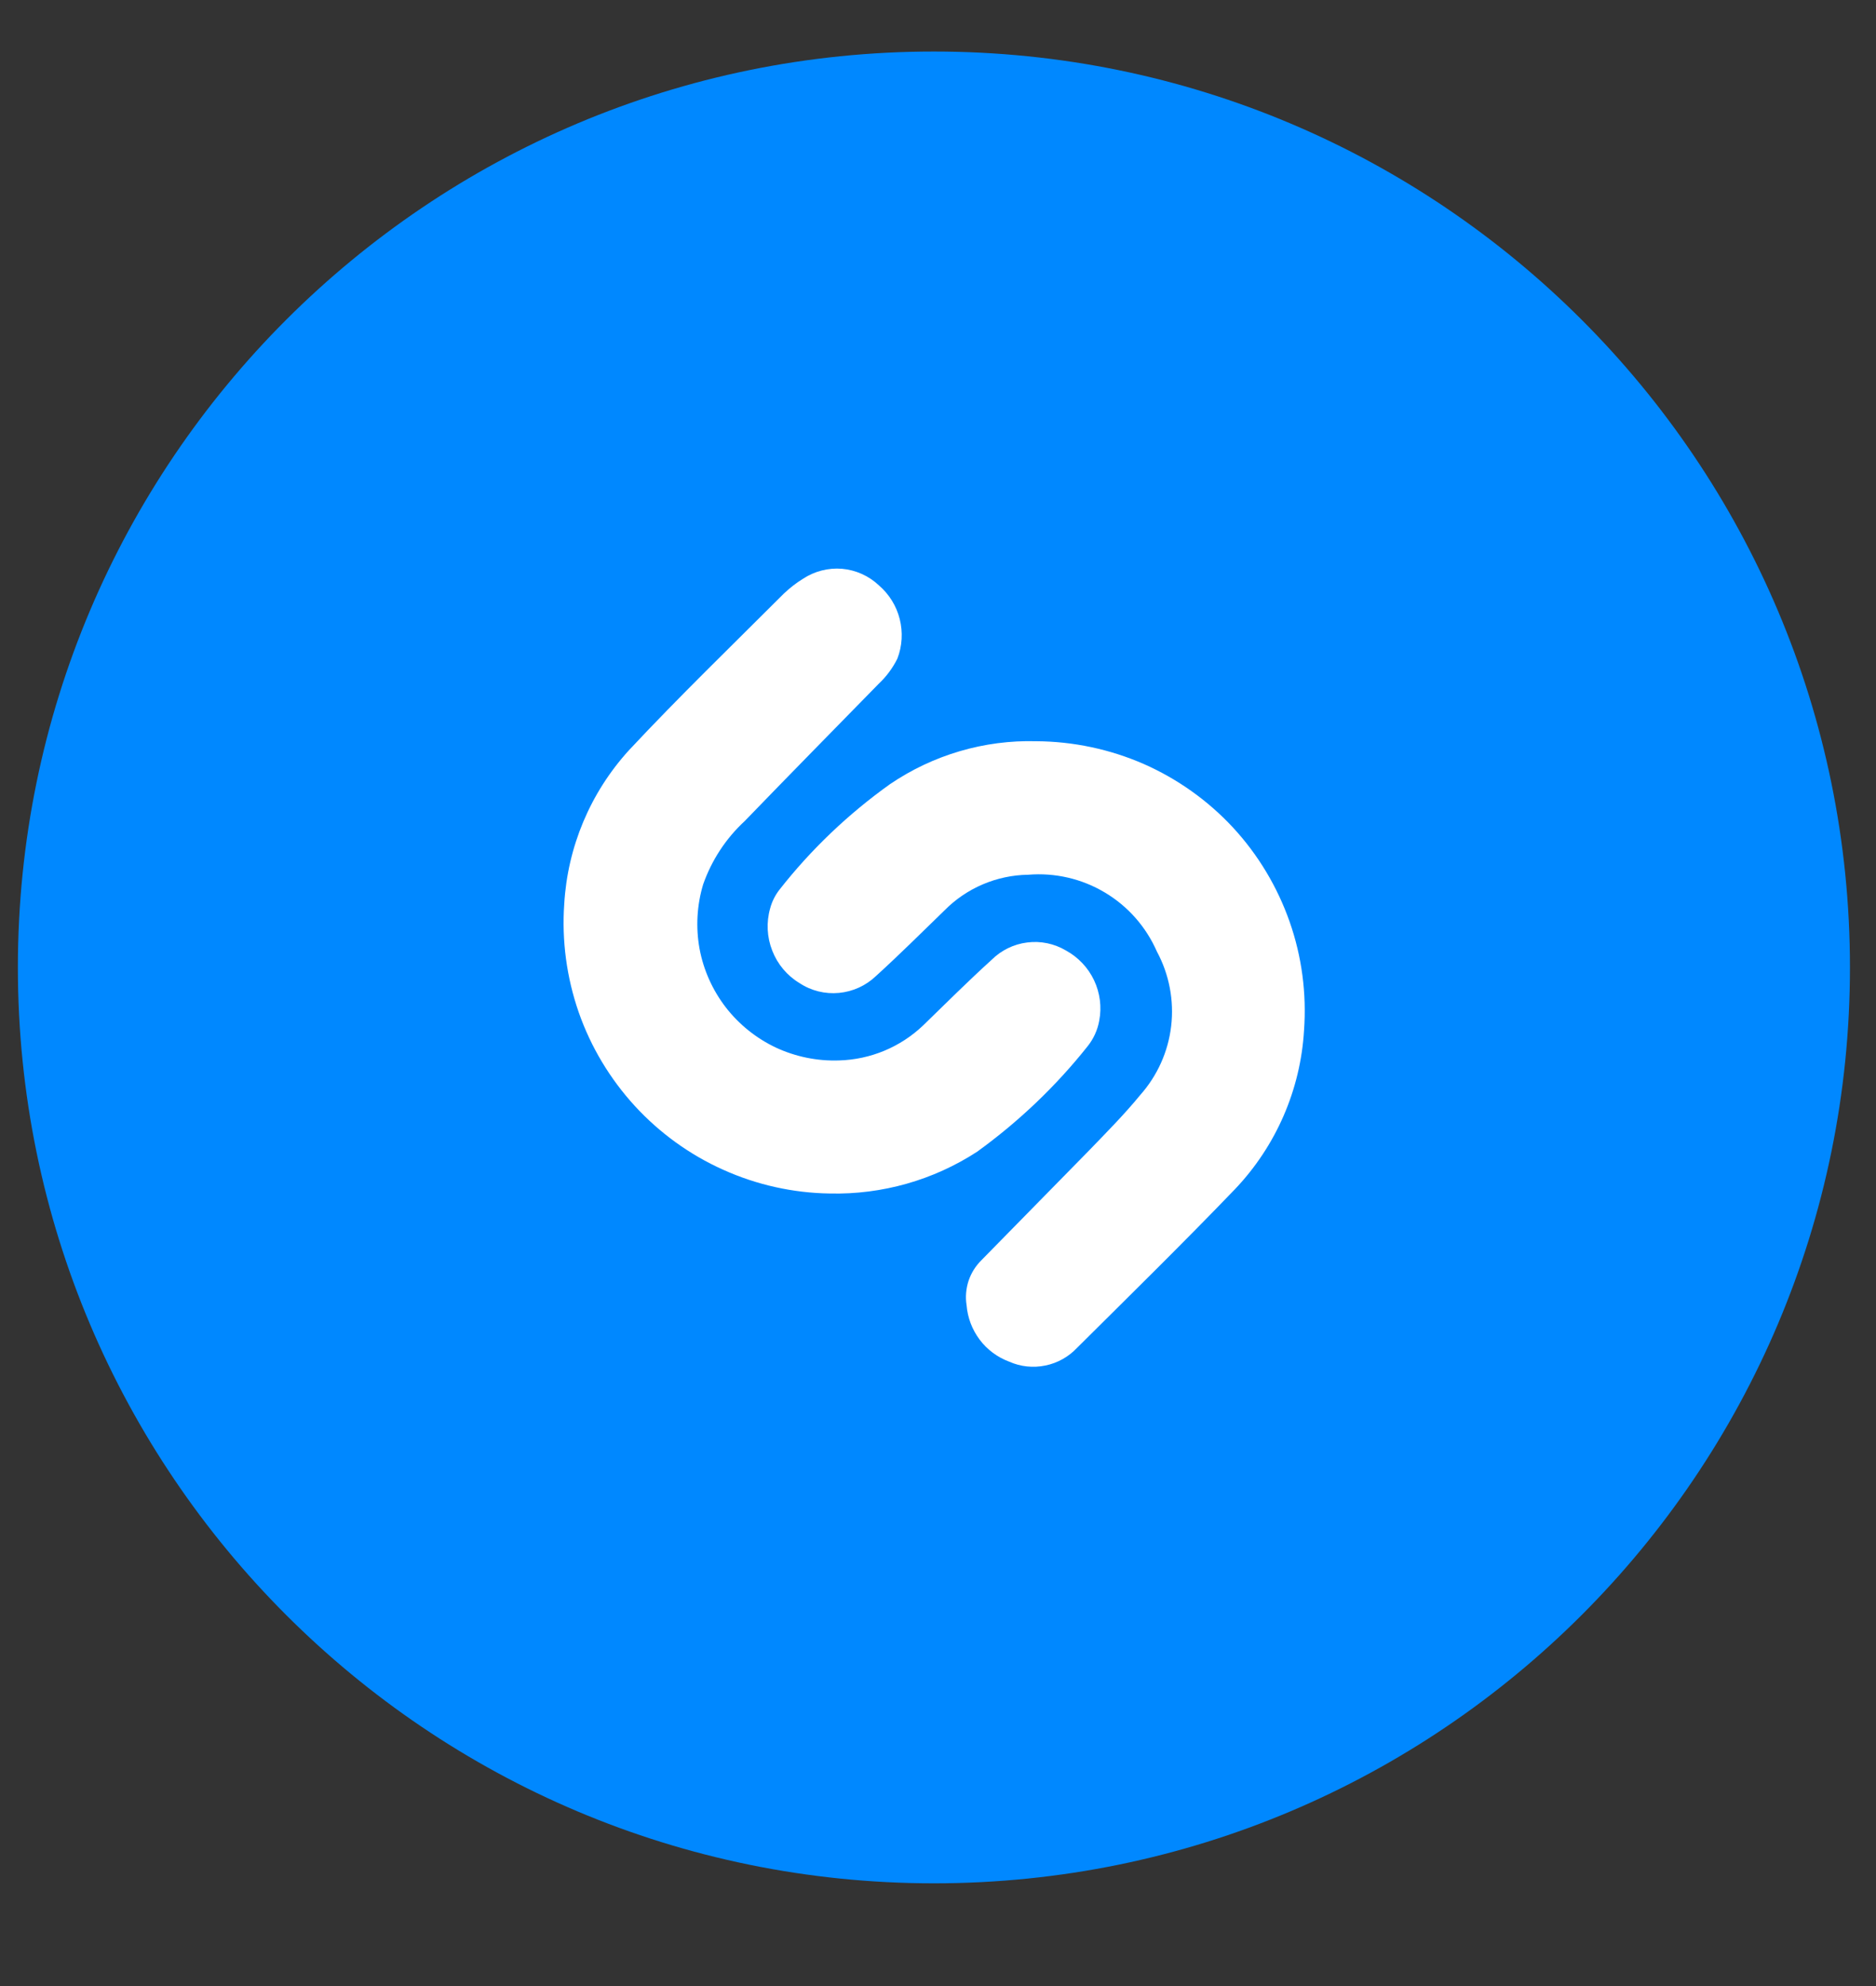 <svg xmlns="http://www.w3.org/2000/svg" width="17" height="18" viewBox="0 0 17 18" fill="none">
<rect x="0" y="0" width="17" height="18" fill="#333333" stroke="none"/>
<path d="M8.463 17.069C13.048 17.069 16.764 13.352 16.764 8.768C16.764 4.183 13.048 0.467 8.463 0.467C3.879 0.467 0.162 4.183 0.162 8.768C0.162 13.352 3.879 17.069 8.463 17.069Z" fill="#0088FF"/>
<path d="M9.391 6.718C9.726 6.72 10.057 6.79 10.364 6.924C10.67 7.059 10.946 7.255 11.174 7.501C11.401 7.747 11.575 8.037 11.686 8.353C11.797 8.669 11.841 9.004 11.817 9.338C11.785 9.877 11.563 10.387 11.191 10.778C10.724 11.264 10.241 11.738 9.761 12.215C9.684 12.297 9.583 12.354 9.473 12.376C9.363 12.399 9.248 12.387 9.145 12.341C9.038 12.301 8.945 12.232 8.877 12.141C8.809 12.05 8.768 11.942 8.759 11.829C8.747 11.755 8.754 11.679 8.777 11.608C8.801 11.537 8.841 11.473 8.895 11.42L9.868 10.428C10.027 10.263 10.189 10.1 10.332 9.925C10.487 9.751 10.586 9.532 10.613 9.299C10.64 9.067 10.595 8.831 10.484 8.625C10.386 8.401 10.222 8.214 10.012 8.089C9.803 7.964 9.56 7.908 9.317 7.928C9.031 7.932 8.758 8.049 8.558 8.252C8.354 8.45 8.149 8.654 7.938 8.846C7.847 8.933 7.729 8.987 7.603 8.999C7.477 9.011 7.351 8.98 7.245 8.91C7.132 8.842 7.046 8.739 6.998 8.616C6.95 8.494 6.943 8.359 6.979 8.233C6.995 8.172 7.024 8.114 7.063 8.064C7.349 7.699 7.687 7.377 8.065 7.107C8.455 6.842 8.919 6.705 9.391 6.718V6.718Z" fill="white"/>
<path d="M7.519 10.817C7.186 10.812 6.858 10.739 6.554 10.602C6.25 10.466 5.977 10.268 5.752 10.023C5.527 9.777 5.354 9.489 5.244 9.174C5.135 8.86 5.09 8.526 5.113 8.194C5.143 7.675 5.35 7.183 5.7 6.799C6.154 6.313 6.634 5.849 7.104 5.379C7.157 5.329 7.214 5.284 7.276 5.246C7.381 5.177 7.505 5.145 7.63 5.155C7.755 5.166 7.873 5.219 7.964 5.305C8.057 5.385 8.123 5.491 8.153 5.61C8.183 5.729 8.176 5.855 8.132 5.969C8.09 6.054 8.033 6.131 7.964 6.196C7.558 6.611 7.15 7.026 6.748 7.442C6.578 7.599 6.449 7.796 6.372 8.015C6.315 8.204 6.304 8.404 6.339 8.598C6.375 8.792 6.457 8.974 6.577 9.13C6.698 9.286 6.854 9.411 7.032 9.495C7.211 9.578 7.407 9.618 7.604 9.611C7.888 9.603 8.16 9.49 8.366 9.293C8.57 9.095 8.771 8.894 8.985 8.7C9.072 8.613 9.186 8.557 9.308 8.542C9.43 8.526 9.554 8.552 9.66 8.615C9.771 8.676 9.86 8.77 9.914 8.884C9.968 8.998 9.985 9.127 9.961 9.251C9.946 9.335 9.91 9.414 9.857 9.481C9.569 9.844 9.231 10.166 8.855 10.438C8.459 10.696 7.993 10.828 7.519 10.817V10.817Z" fill="white"/>
</svg>
